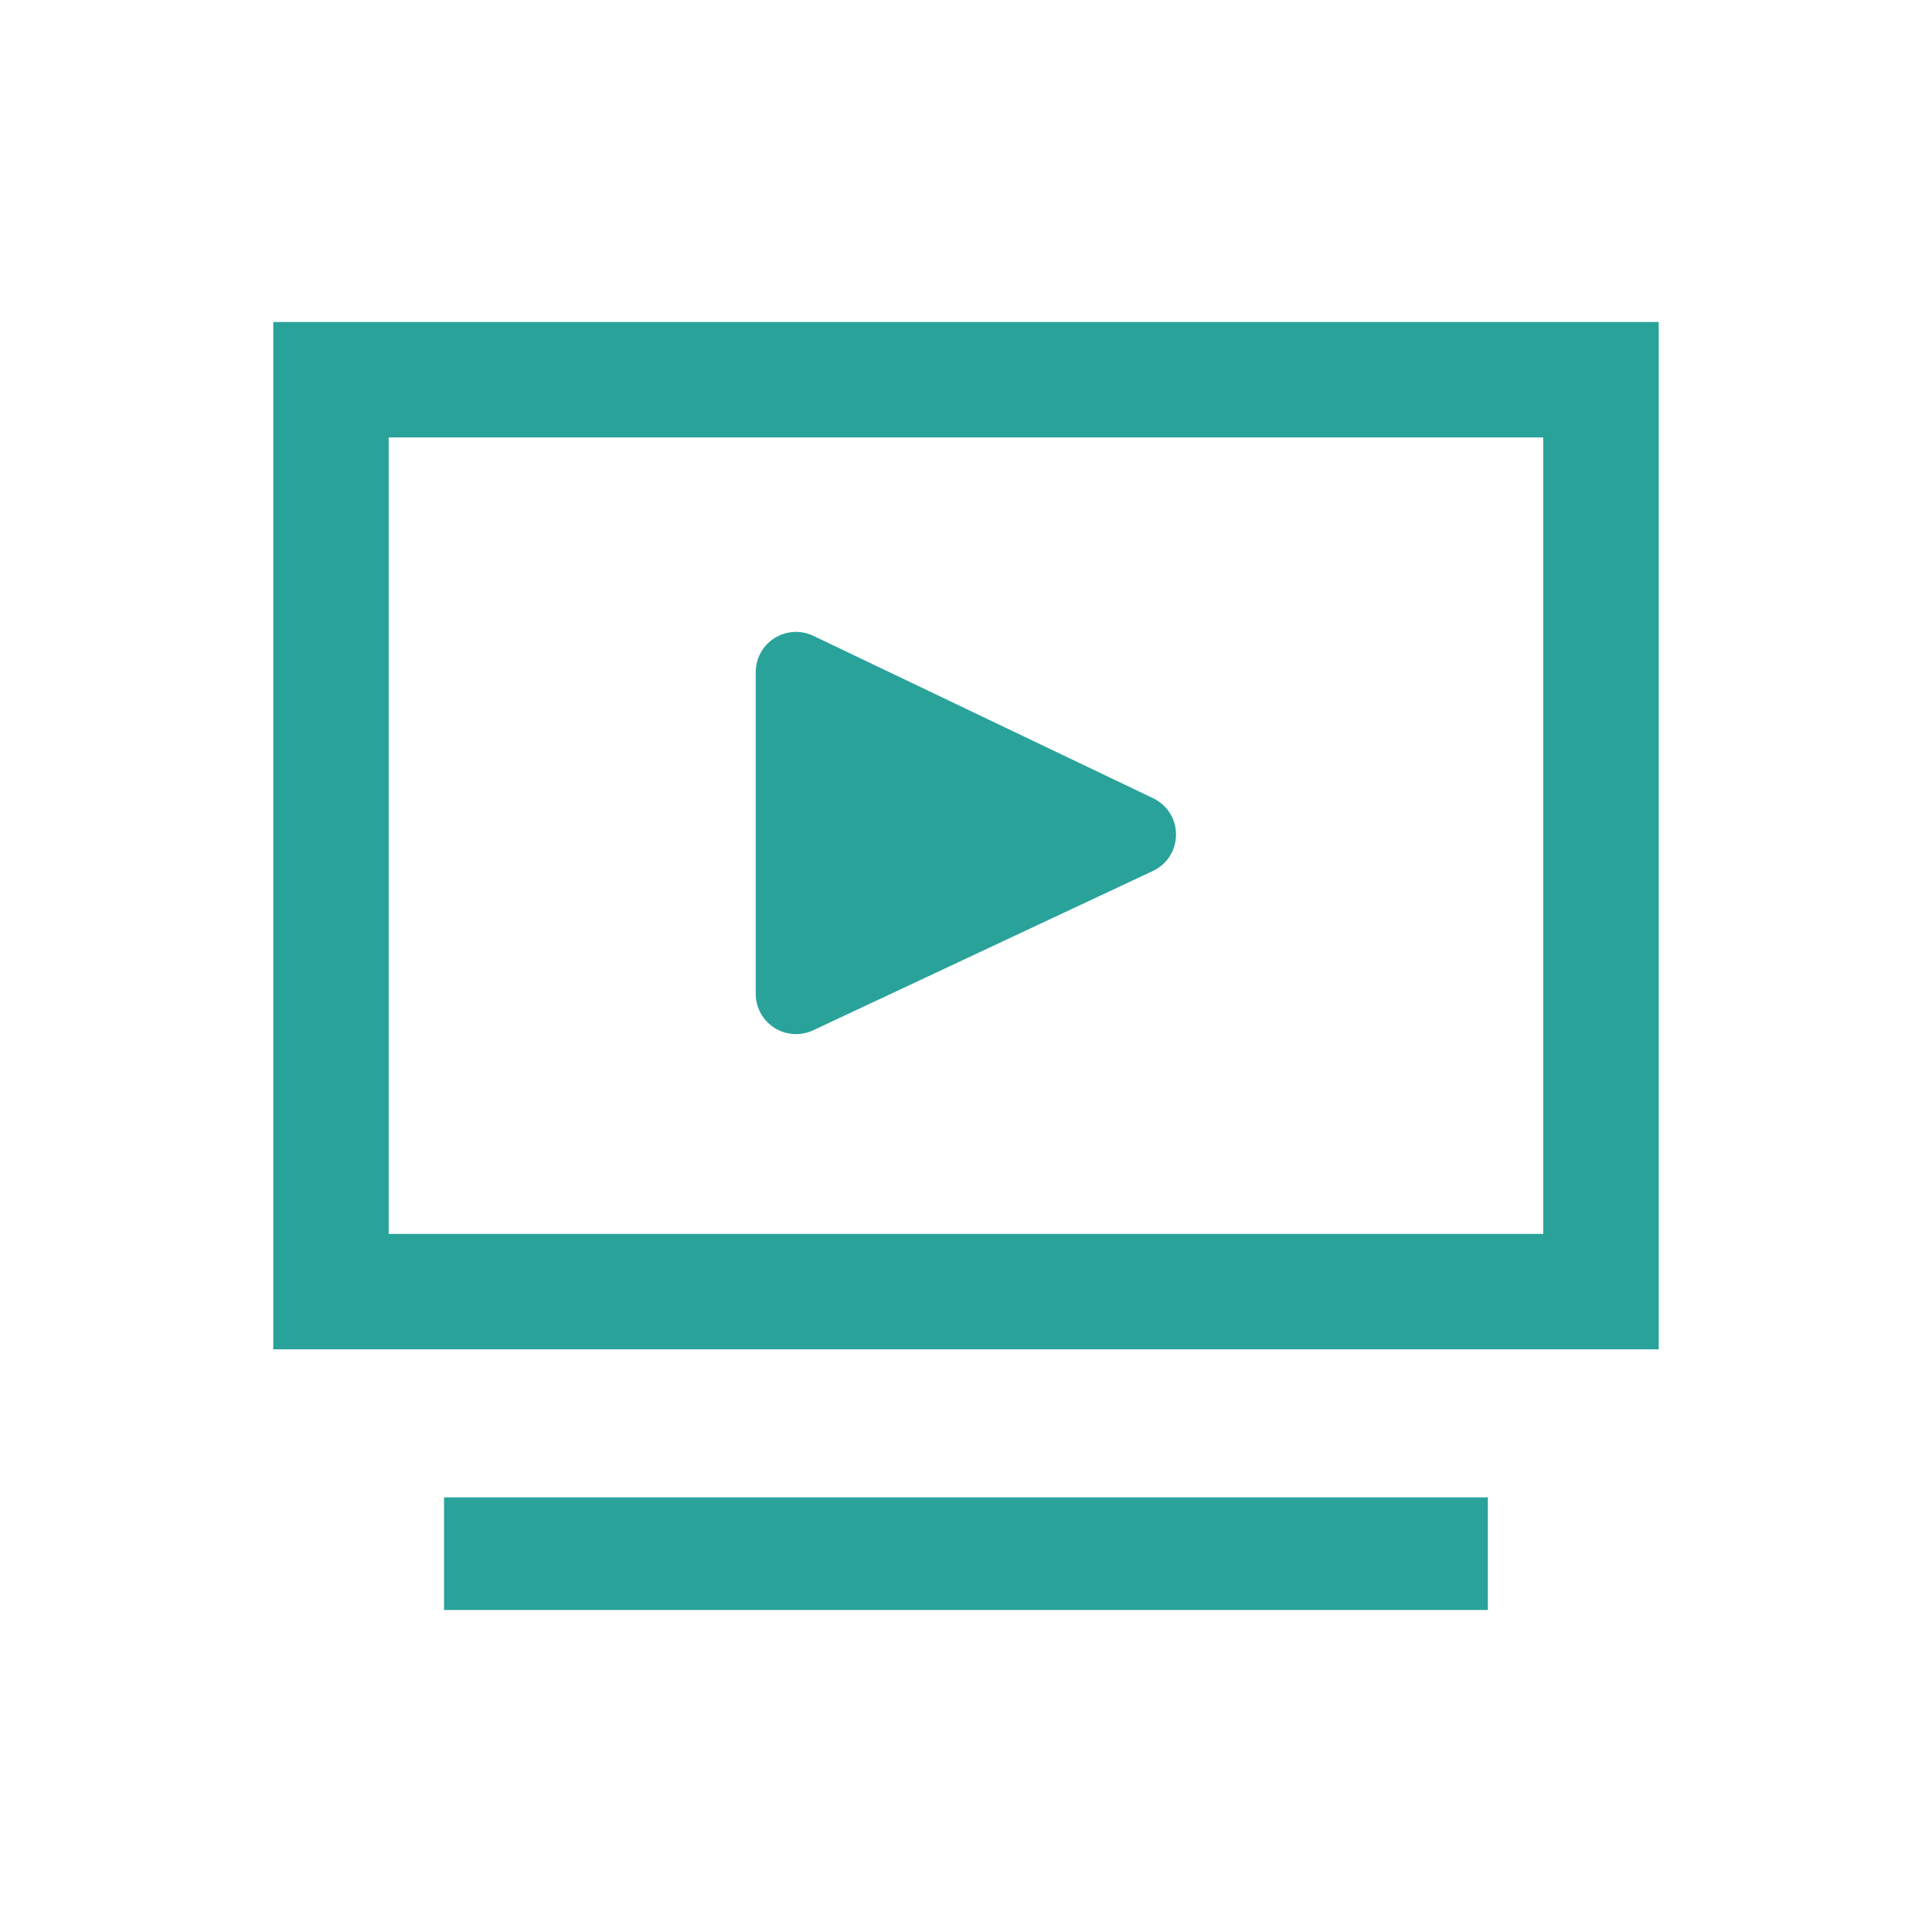 <svg width="24" height="24" viewBox="0 0 24 24" fill="none" xmlns="http://www.w3.org/2000/svg">
<path d="M19.171 5.434V15.328H4.828V5.434H19.171M20.605 4H3.395V16.762H20.605V4V4Z" fill="#29A29A"/>
<path d="M9.388 8.346V12.353C9.389 12.436 9.411 12.518 9.451 12.59C9.492 12.662 9.55 12.724 9.62 12.768C9.69 12.813 9.77 12.839 9.853 12.845C9.935 12.851 10.018 12.836 10.094 12.802L14.327 10.817C14.412 10.776 14.483 10.712 14.533 10.633C14.583 10.553 14.609 10.461 14.609 10.367C14.609 10.273 14.583 10.181 14.533 10.101C14.483 10.022 14.412 9.958 14.327 9.917L10.094 7.894C10.018 7.86 9.935 7.845 9.852 7.851C9.769 7.857 9.689 7.884 9.618 7.929C9.548 7.973 9.49 8.035 9.45 8.108C9.41 8.181 9.389 8.263 9.388 8.346Z" fill="#29A29A"/>
<path d="M18.483 18.601H5.516V20H18.483V18.601Z" fill="#29A29A"/>
</svg>
